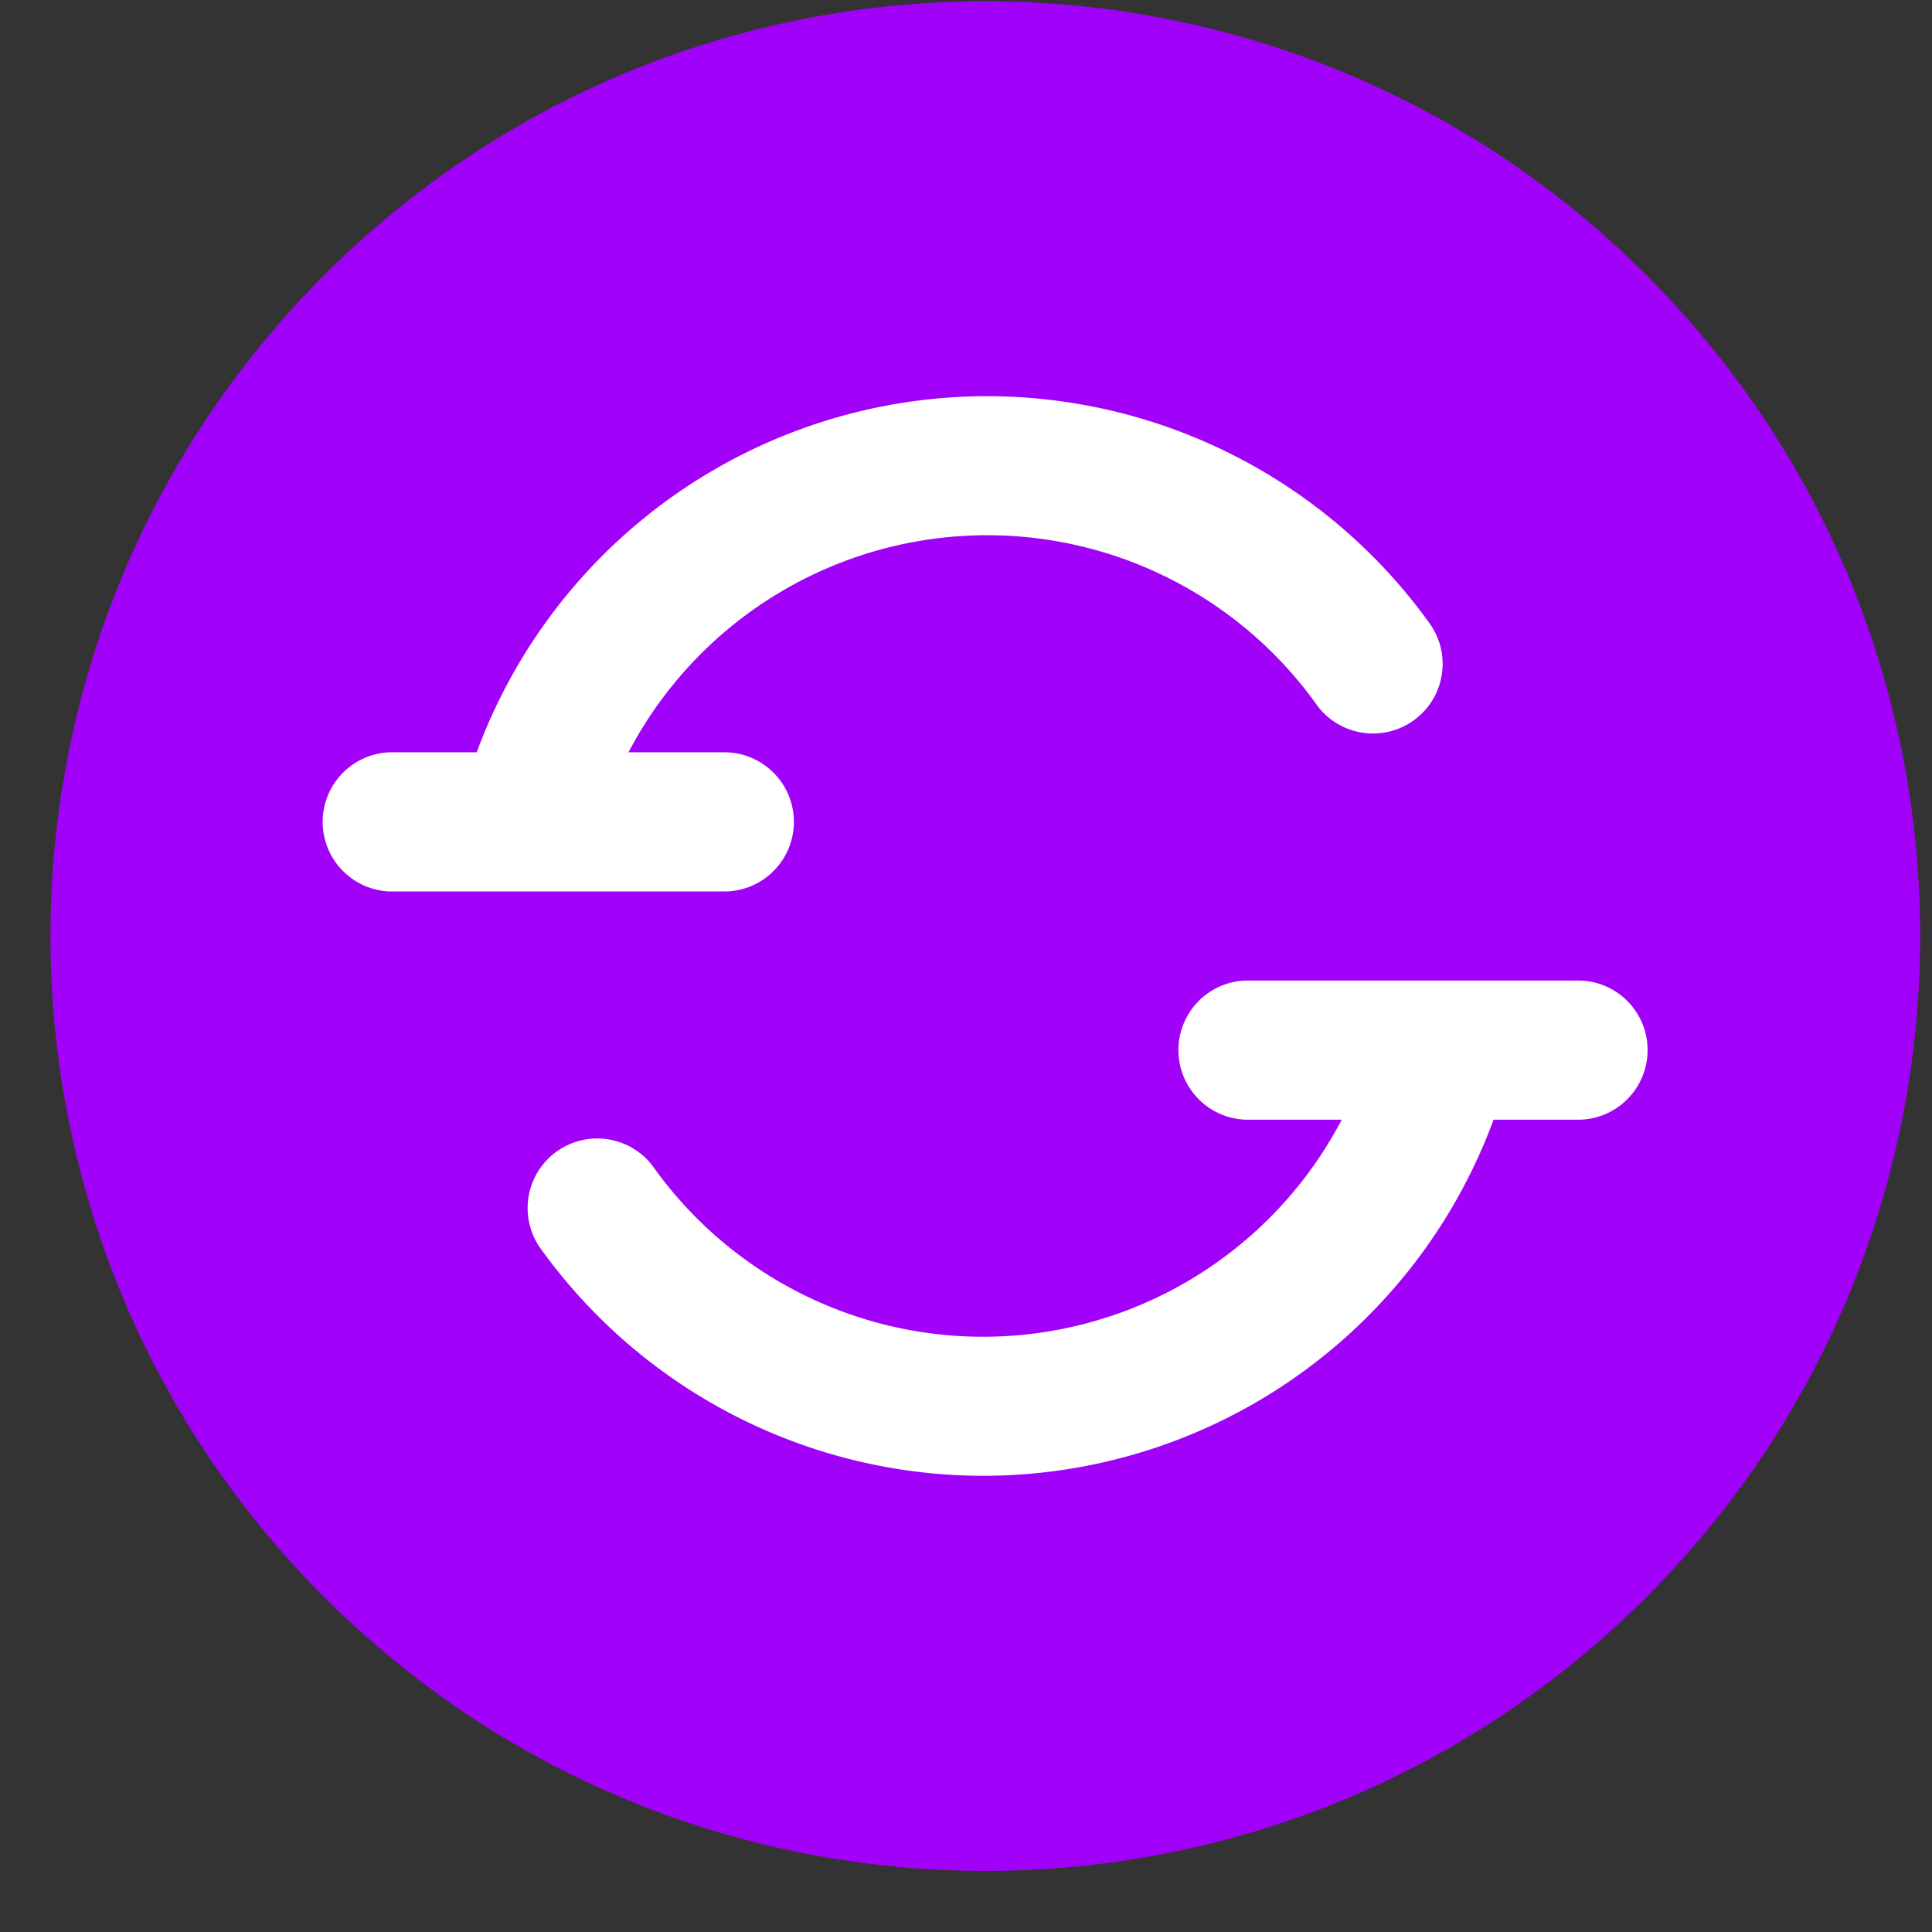 <svg xmlns="http://www.w3.org/2000/svg" viewBox="0 0 31 31"><rect x="0" y="0" width="31" height="31" fill="#333333" stroke="none"/><g fill="none" fill-rule="nonzero"><path fill="#A101F8" d="M26.417 25.627c-5.858 5.857-15.356 5.857-21.214 0s-5.857-15.356 0-21.214 15.356-5.857 21.214 0 5.857 15.356 0 21.214"></path><path fill="#FFF" d="M12.738 13.188c0-.617-.5-1.117-1.116-1.117h-1.537a6.497 6.497 0 0 1 11.054-.746 1.117 1.117 0 0 0 1.82-1.294 8.75 8.75 0 0 0-7.118-3.674 8.73 8.73 0 0 0-8.192 5.714H6.261a1.117 1.117 0 0 0 0 2.233h5.361c.616 0 1.116-.5 1.116-1.116M25.353 15.733h-5.361a1.117 1.117 0 0 0 0 2.233h1.537a6.497 6.497 0 0 1-11.054.746 1.117 1.117 0 0 0-1.82 1.294 8.75 8.75 0 0 0 7.117 3.674 8.73 8.73 0 0 0 8.193-5.714h1.388a1.117 1.117 0 0 0 0-2.233"></path></g></svg>

